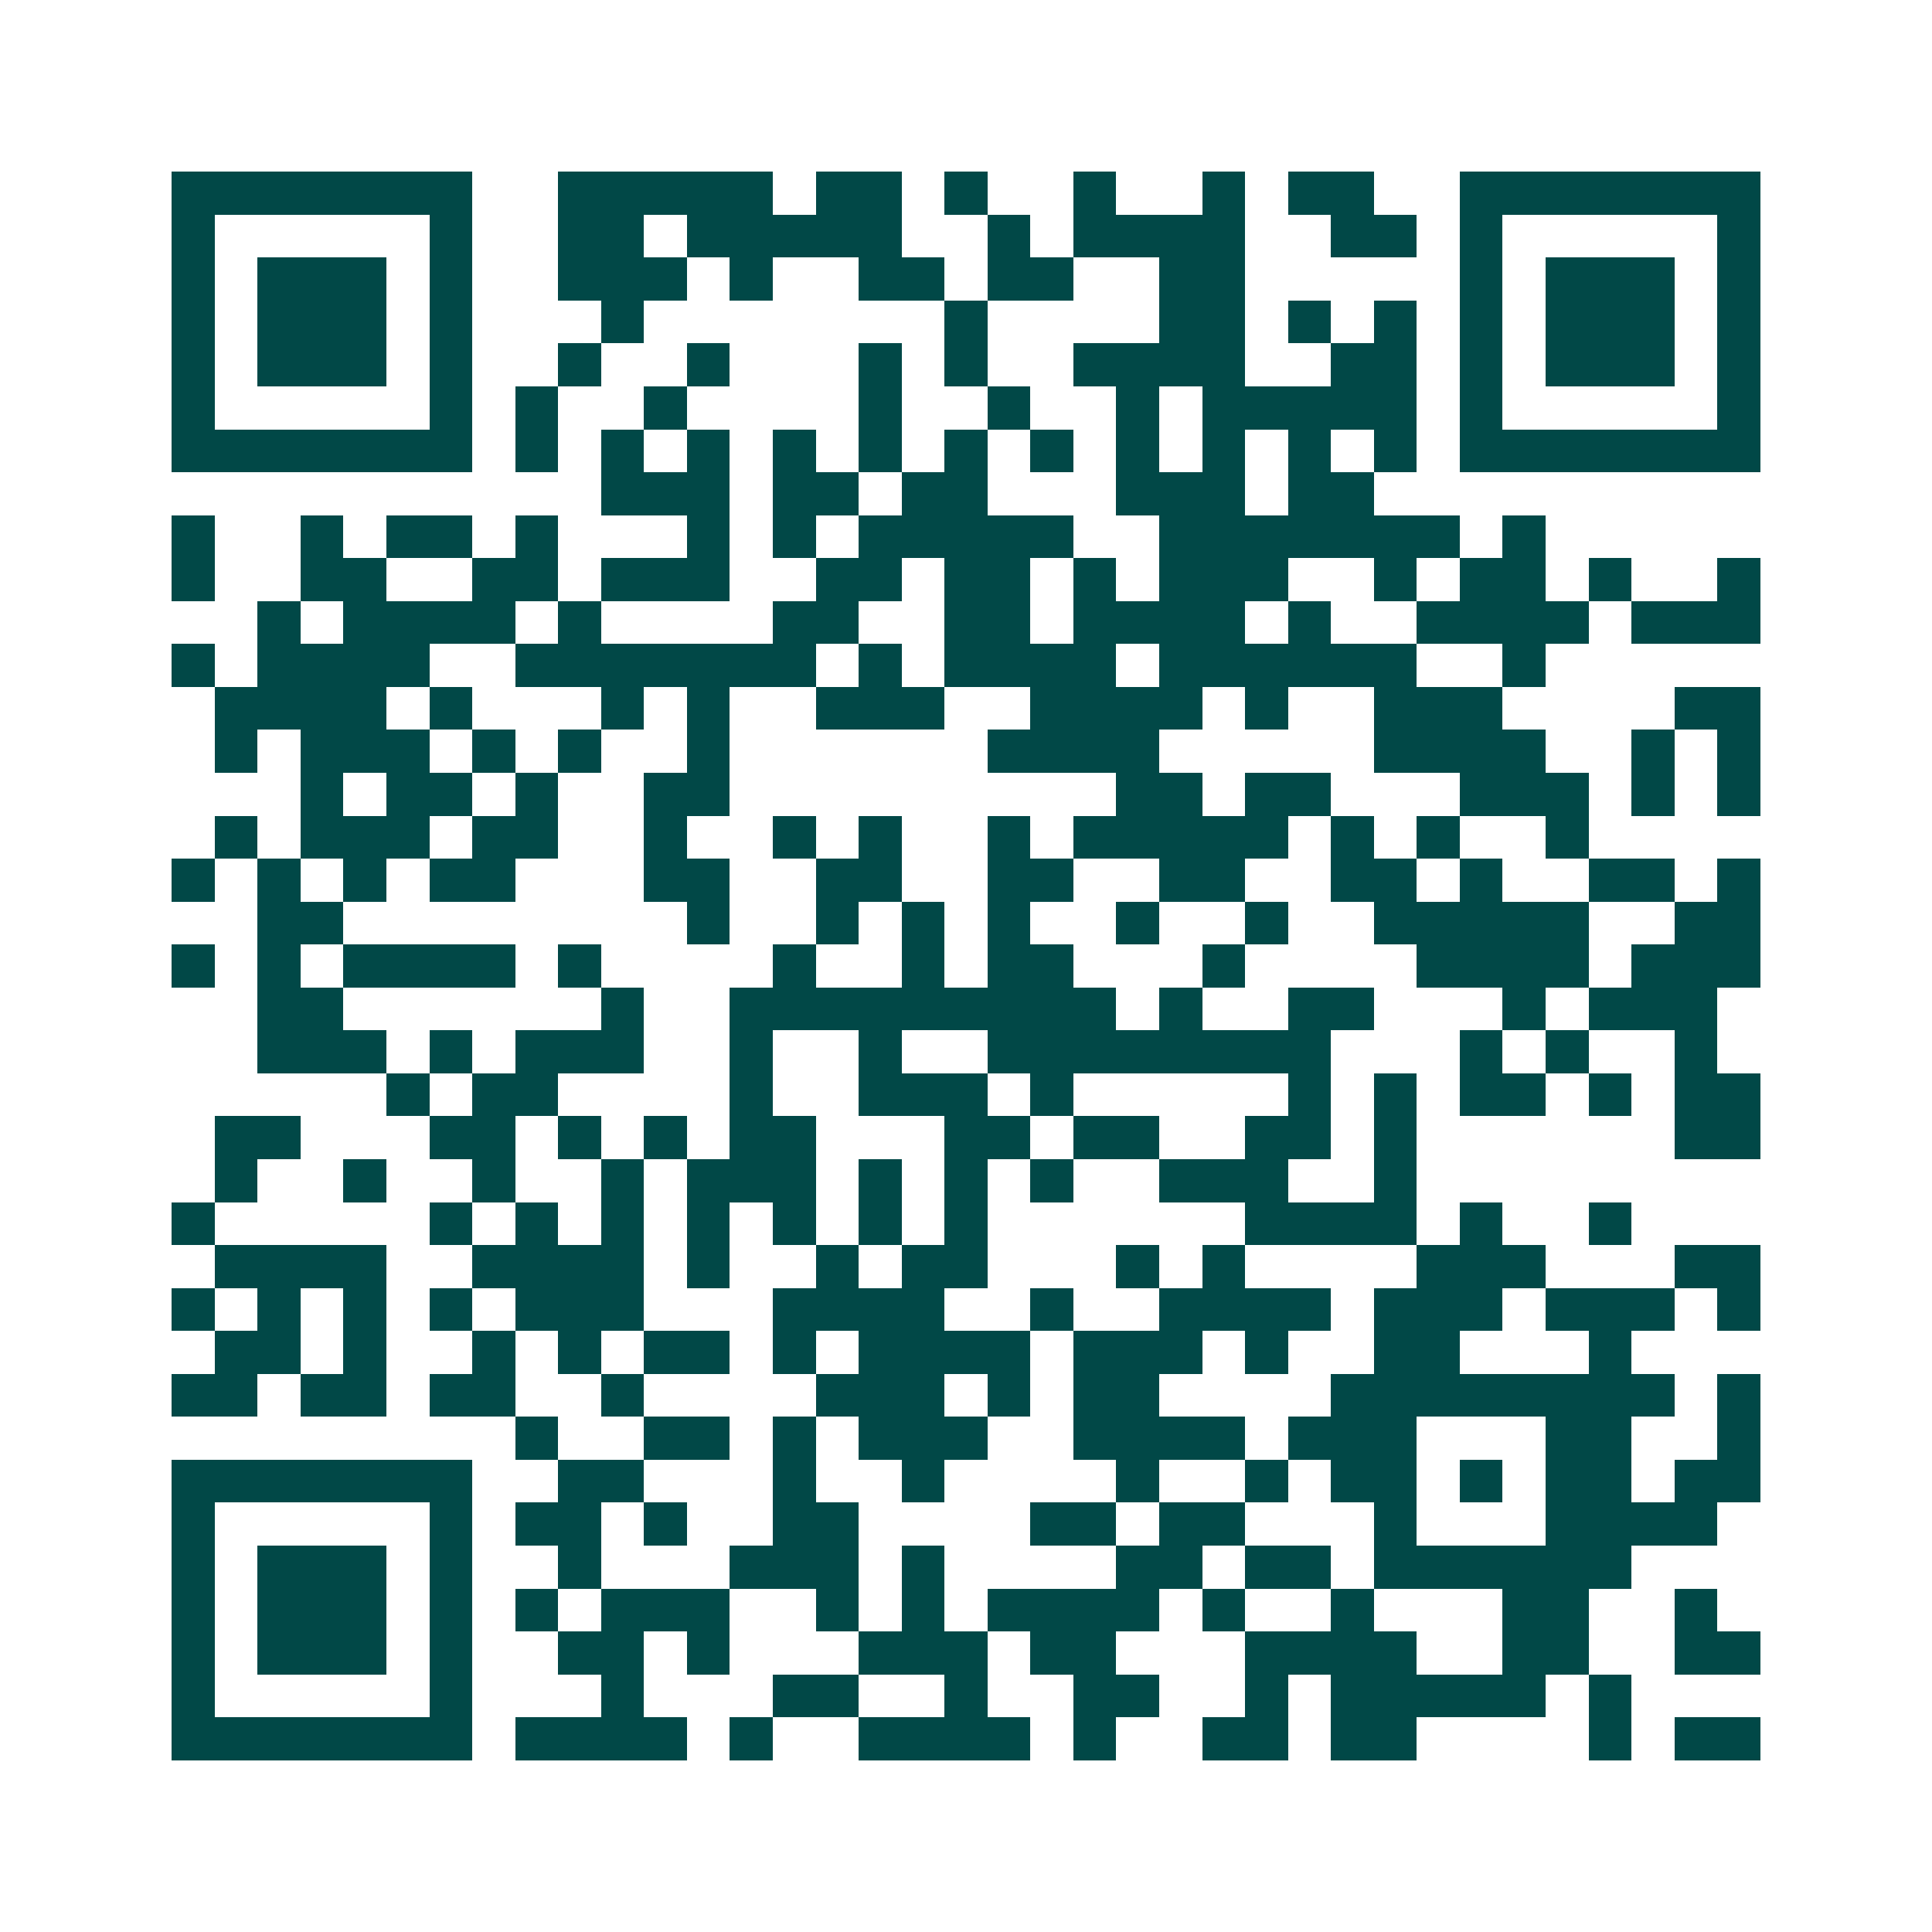 <svg xmlns="http://www.w3.org/2000/svg" width="200" height="200" viewBox="0 0 45 45" shape-rendering="crispEdges"><path fill="#ffffff" d="M0 0h45v45H0z"/><path stroke="#014847" d="M4 4.5h7m2 0h5m1 0h2m1 0h1m2 0h1m2 0h1m1 0h2m2 0h7M4 5.5h1m5 0h1m2 0h2m1 0h5m2 0h1m1 0h4m2 0h2m1 0h1m5 0h1M4 6.5h1m1 0h3m1 0h1m2 0h3m1 0h1m2 0h2m1 0h2m2 0h2m5 0h1m1 0h3m1 0h1M4 7.5h1m1 0h3m1 0h1m3 0h1m7 0h1m4 0h2m1 0h1m1 0h1m1 0h1m1 0h3m1 0h1M4 8.5h1m1 0h3m1 0h1m2 0h1m2 0h1m3 0h1m1 0h1m2 0h4m2 0h2m1 0h1m1 0h3m1 0h1M4 9.5h1m5 0h1m1 0h1m2 0h1m4 0h1m2 0h1m2 0h1m1 0h5m1 0h1m5 0h1M4 10.5h7m1 0h1m1 0h1m1 0h1m1 0h1m1 0h1m1 0h1m1 0h1m1 0h1m1 0h1m1 0h1m1 0h1m1 0h7M14 11.5h3m1 0h2m1 0h2m3 0h3m1 0h2M4 12.5h1m2 0h1m1 0h2m1 0h1m3 0h1m1 0h1m1 0h5m2 0h7m1 0h1M4 13.5h1m2 0h2m2 0h2m1 0h3m2 0h2m1 0h2m1 0h1m1 0h3m2 0h1m1 0h2m1 0h1m2 0h1M6 14.5h1m1 0h4m1 0h1m4 0h2m2 0h2m1 0h4m1 0h1m2 0h4m1 0h3M4 15.5h1m1 0h4m2 0h7m1 0h1m1 0h4m1 0h6m2 0h1M5 16.5h4m1 0h1m3 0h1m1 0h1m2 0h3m2 0h4m1 0h1m2 0h3m4 0h2M5 17.5h1m1 0h3m1 0h1m1 0h1m2 0h1m6 0h4m5 0h4m2 0h1m1 0h1M7 18.5h1m1 0h2m1 0h1m2 0h2m9 0h2m1 0h2m3 0h3m1 0h1m1 0h1M5 19.5h1m1 0h3m1 0h2m2 0h1m2 0h1m1 0h1m2 0h1m1 0h5m1 0h1m1 0h1m2 0h1M4 20.5h1m1 0h1m1 0h1m1 0h2m3 0h2m2 0h2m2 0h2m2 0h2m2 0h2m1 0h1m2 0h2m1 0h1M6 21.5h2m8 0h1m2 0h1m1 0h1m1 0h1m2 0h1m2 0h1m2 0h5m2 0h2M4 22.5h1m1 0h1m1 0h4m1 0h1m4 0h1m2 0h1m1 0h2m3 0h1m4 0h4m1 0h3M6 23.5h2m6 0h1m2 0h9m1 0h1m2 0h2m3 0h1m1 0h3M6 24.5h3m1 0h1m1 0h3m2 0h1m2 0h1m2 0h8m3 0h1m1 0h1m2 0h1M9 25.5h1m1 0h2m4 0h1m2 0h3m1 0h1m5 0h1m1 0h1m1 0h2m1 0h1m1 0h2M5 26.5h2m3 0h2m1 0h1m1 0h1m1 0h2m3 0h2m1 0h2m2 0h2m1 0h1m6 0h2M5 27.5h1m2 0h1m2 0h1m2 0h1m1 0h3m1 0h1m1 0h1m1 0h1m2 0h3m2 0h1M4 28.5h1m5 0h1m1 0h1m1 0h1m1 0h1m1 0h1m1 0h1m1 0h1m6 0h4m1 0h1m2 0h1M5 29.5h4m2 0h4m1 0h1m2 0h1m1 0h2m3 0h1m1 0h1m4 0h3m3 0h2M4 30.5h1m1 0h1m1 0h1m1 0h1m1 0h3m3 0h4m2 0h1m2 0h4m1 0h3m1 0h3m1 0h1M5 31.5h2m1 0h1m2 0h1m1 0h1m1 0h2m1 0h1m1 0h4m1 0h3m1 0h1m2 0h2m3 0h1M4 32.5h2m1 0h2m1 0h2m2 0h1m4 0h3m1 0h1m1 0h2m4 0h8m1 0h1M12 33.5h1m2 0h2m1 0h1m1 0h3m2 0h4m1 0h3m3 0h2m2 0h1M4 34.5h7m2 0h2m3 0h1m2 0h1m4 0h1m2 0h1m1 0h2m1 0h1m1 0h2m1 0h2M4 35.5h1m5 0h1m1 0h2m1 0h1m2 0h2m4 0h2m1 0h2m3 0h1m3 0h4M4 36.5h1m1 0h3m1 0h1m2 0h1m3 0h3m1 0h1m4 0h2m1 0h2m1 0h6M4 37.5h1m1 0h3m1 0h1m1 0h1m1 0h3m2 0h1m1 0h1m1 0h4m1 0h1m2 0h1m3 0h2m2 0h1M4 38.5h1m1 0h3m1 0h1m2 0h2m1 0h1m3 0h3m1 0h2m3 0h4m2 0h2m2 0h2M4 39.5h1m5 0h1m3 0h1m3 0h2m2 0h1m2 0h2m2 0h1m1 0h5m1 0h1M4 40.5h7m1 0h4m1 0h1m2 0h4m1 0h1m2 0h2m1 0h2m4 0h1m1 0h2"/></svg>
